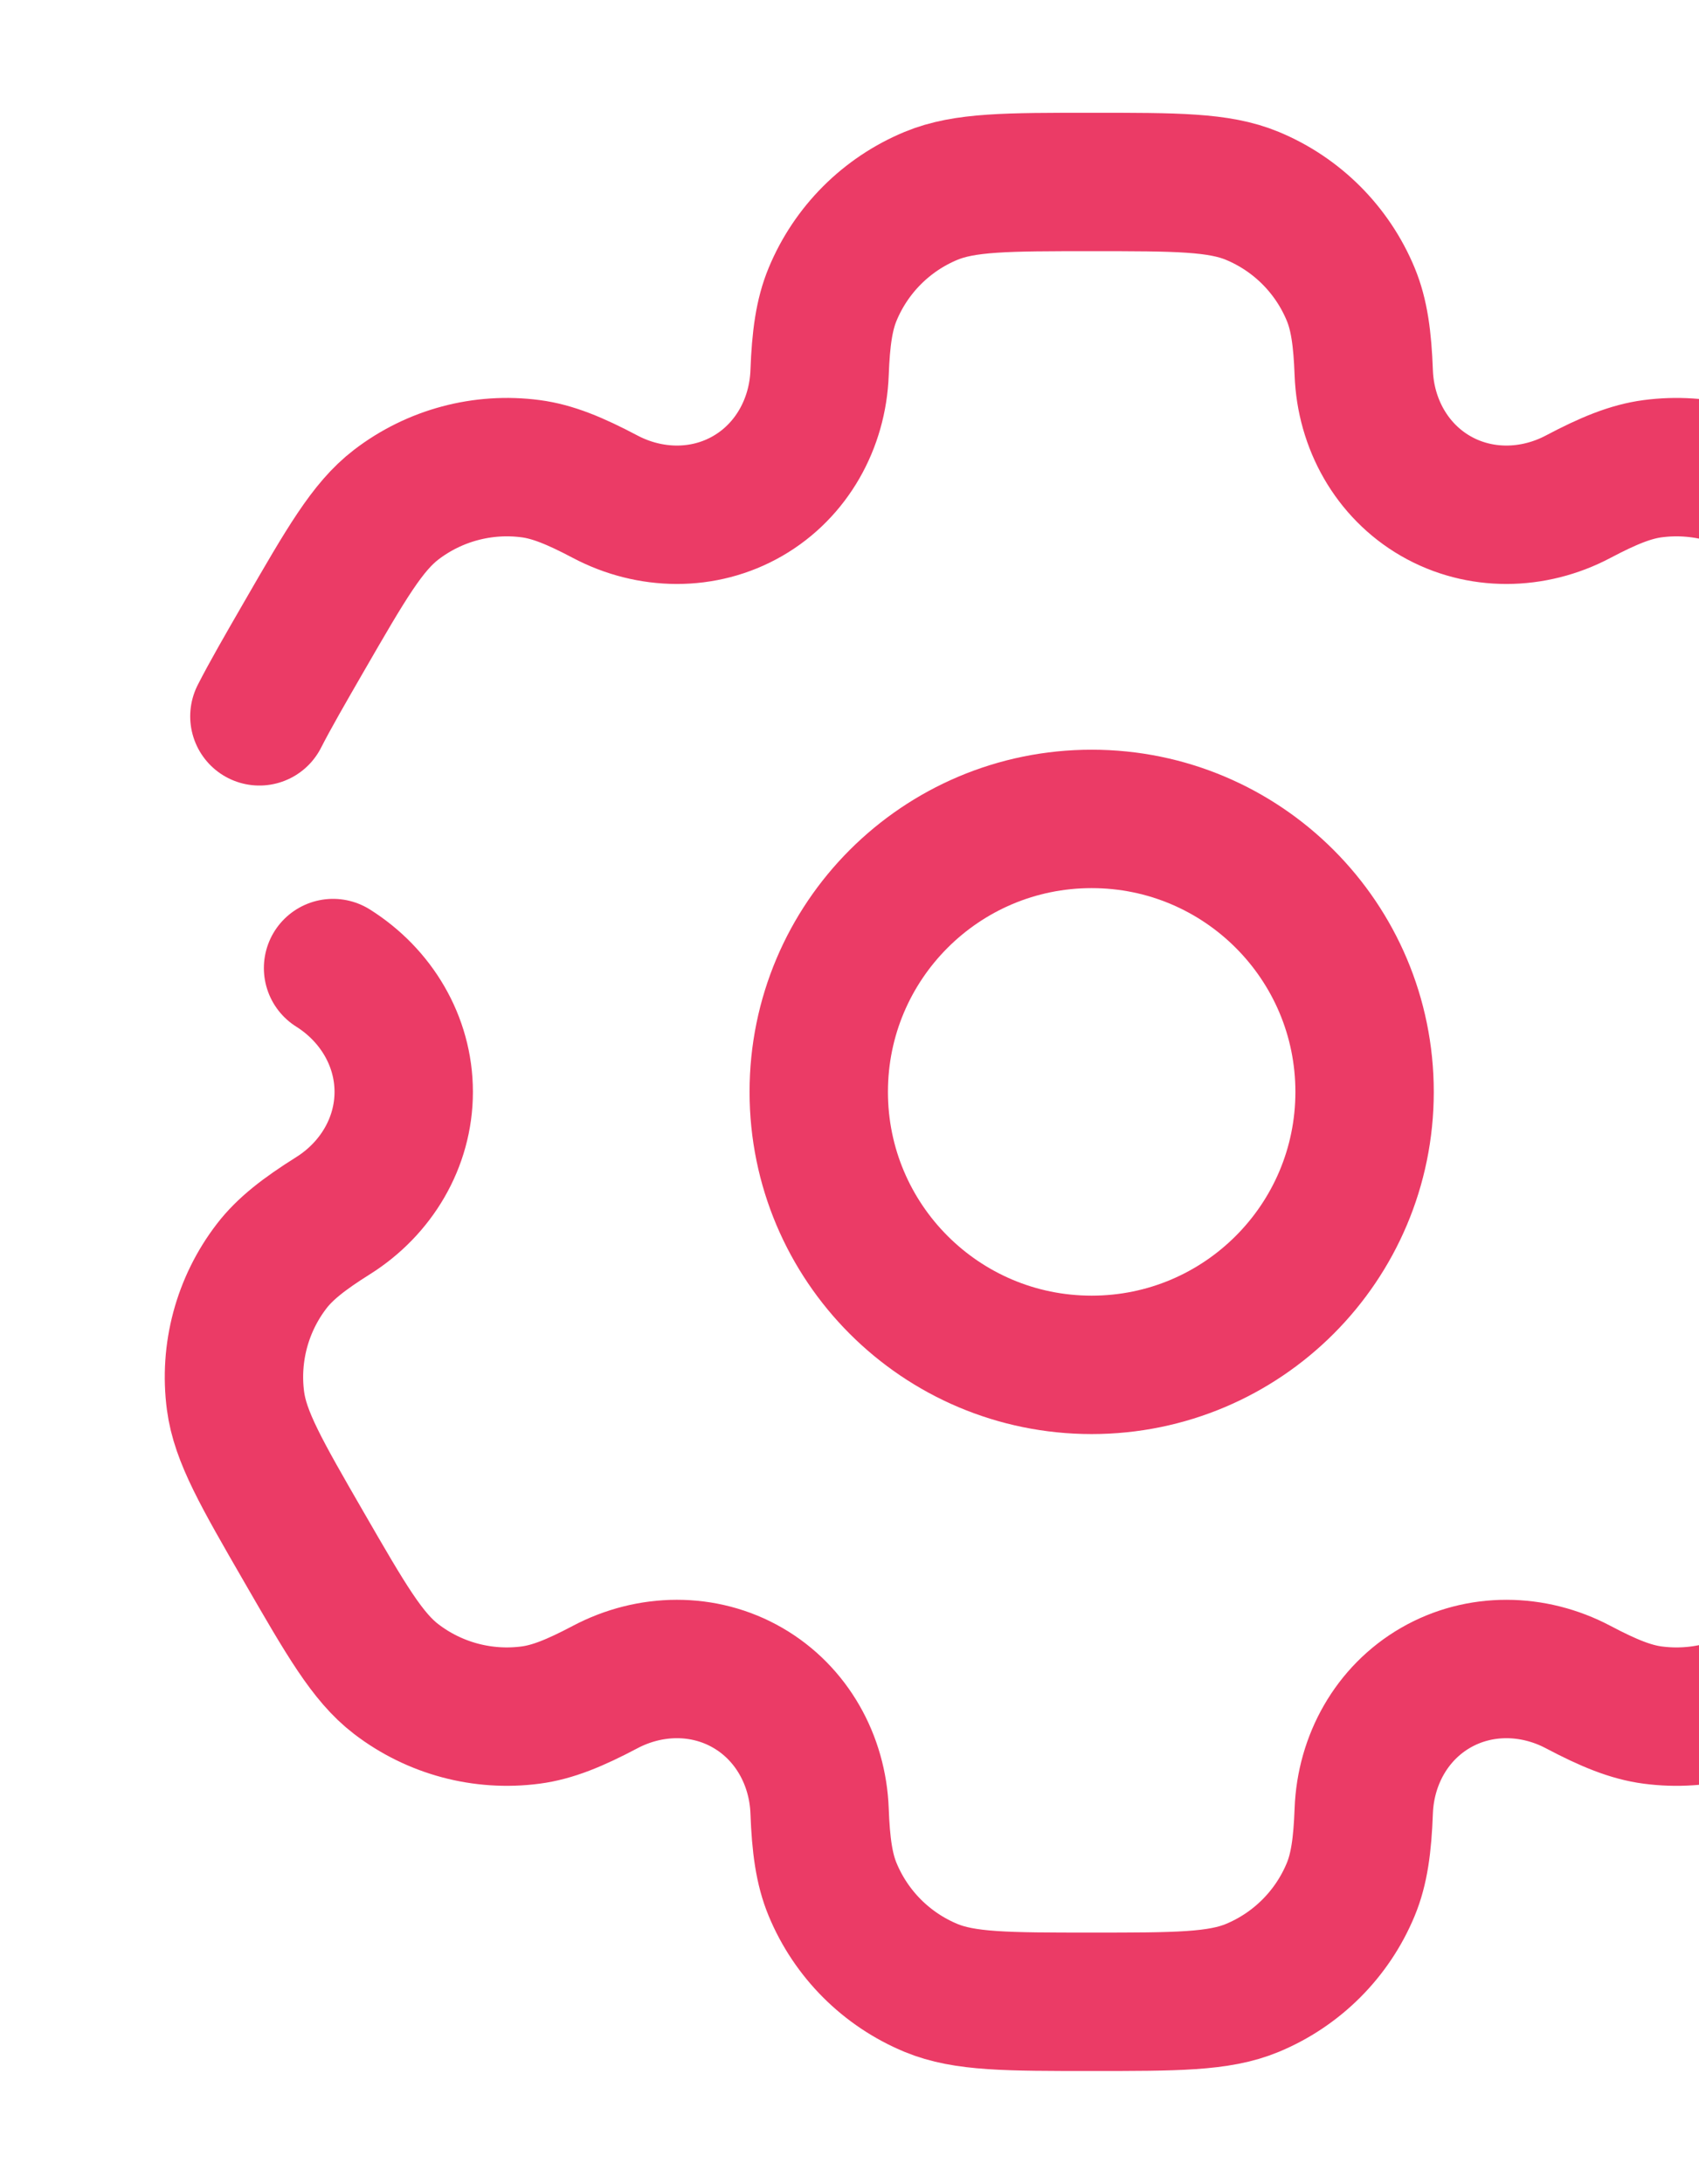 <svg xmlns="http://www.w3.org/2000/svg" width="221" height="284" viewBox="0 0 221 284" fill="none"><path d="M142 177.5C161.606 177.5 177.5 161.606 177.5 142C177.5 122.394 161.606 106.5 142 106.5C122.394 106.5 106.5 122.394 106.5 142C106.5 161.606 122.394 177.5 142 177.5Z" stroke="#EB3B66" stroke-width="18"></path><path d="M43.324 125.897C48.916 129.41 52.514 135.396 52.514 141.999C52.514 148.603 48.916 154.588 43.324 158.101C39.519 160.492 37.068 162.403 35.324 164.676C31.502 169.657 29.816 175.95 30.635 182.173C31.25 186.84 34.007 191.615 39.52 201.165C45.034 210.715 47.791 215.49 51.525 218.356C56.505 222.177 62.799 223.863 69.022 223.044C71.862 222.67 74.743 221.502 78.715 219.403C84.554 216.317 91.538 216.194 97.258 219.496C102.977 222.799 106.361 228.907 106.608 235.507C106.776 239.998 107.205 243.077 108.302 245.724C110.704 251.522 115.311 256.13 121.109 258.532C125.459 260.333 130.973 260.333 142 260.333C153.027 260.333 158.541 260.333 162.891 258.532C168.689 256.13 173.297 251.522 175.699 245.724C176.795 243.077 177.224 239.998 177.392 235.508C177.638 228.907 181.023 222.799 186.743 219.496C192.462 216.195 199.445 216.318 205.283 219.404C209.257 221.503 212.137 222.671 214.977 223.045C221.201 223.865 227.495 222.178 232.474 218.357C236.209 215.492 238.966 210.716 244.48 201.166C246.934 196.915 248.843 193.61 250.258 190.838M240.675 158.103C235.083 154.589 231.486 148.604 231.485 142.001C231.485 135.397 235.083 129.41 240.675 125.897C244.48 123.507 246.931 121.596 248.675 119.322C252.496 114.343 254.182 108.049 253.364 101.826C252.749 97.159 249.992 92.384 244.478 82.834C238.965 73.284 236.208 68.509 232.473 65.643C227.493 61.822 221.199 60.136 214.976 60.955C212.136 61.329 209.256 62.496 205.283 64.596C199.444 67.682 192.461 67.805 186.742 64.503C181.023 61.201 177.638 55.092 177.392 48.493C177.224 44.002 176.795 40.924 175.699 38.276C173.297 32.477 168.689 27.87 162.891 25.468C158.541 23.666 153.027 23.666 142 23.666C130.973 23.666 125.459 23.666 121.109 25.468C115.311 27.87 110.704 32.477 108.302 38.276C107.205 40.923 106.776 44.002 106.608 48.492C106.361 55.092 102.977 61.201 97.257 64.503C91.538 67.805 84.555 67.682 78.716 64.596C74.743 62.496 71.863 61.328 69.022 60.954C62.799 60.135 56.505 61.821 51.526 65.642C47.791 68.508 45.034 73.283 39.52 82.833C37.066 87.085 35.157 90.39 33.741 93.16" stroke="#EB3B66" stroke-width="18" stroke-linecap="round"></path></svg>